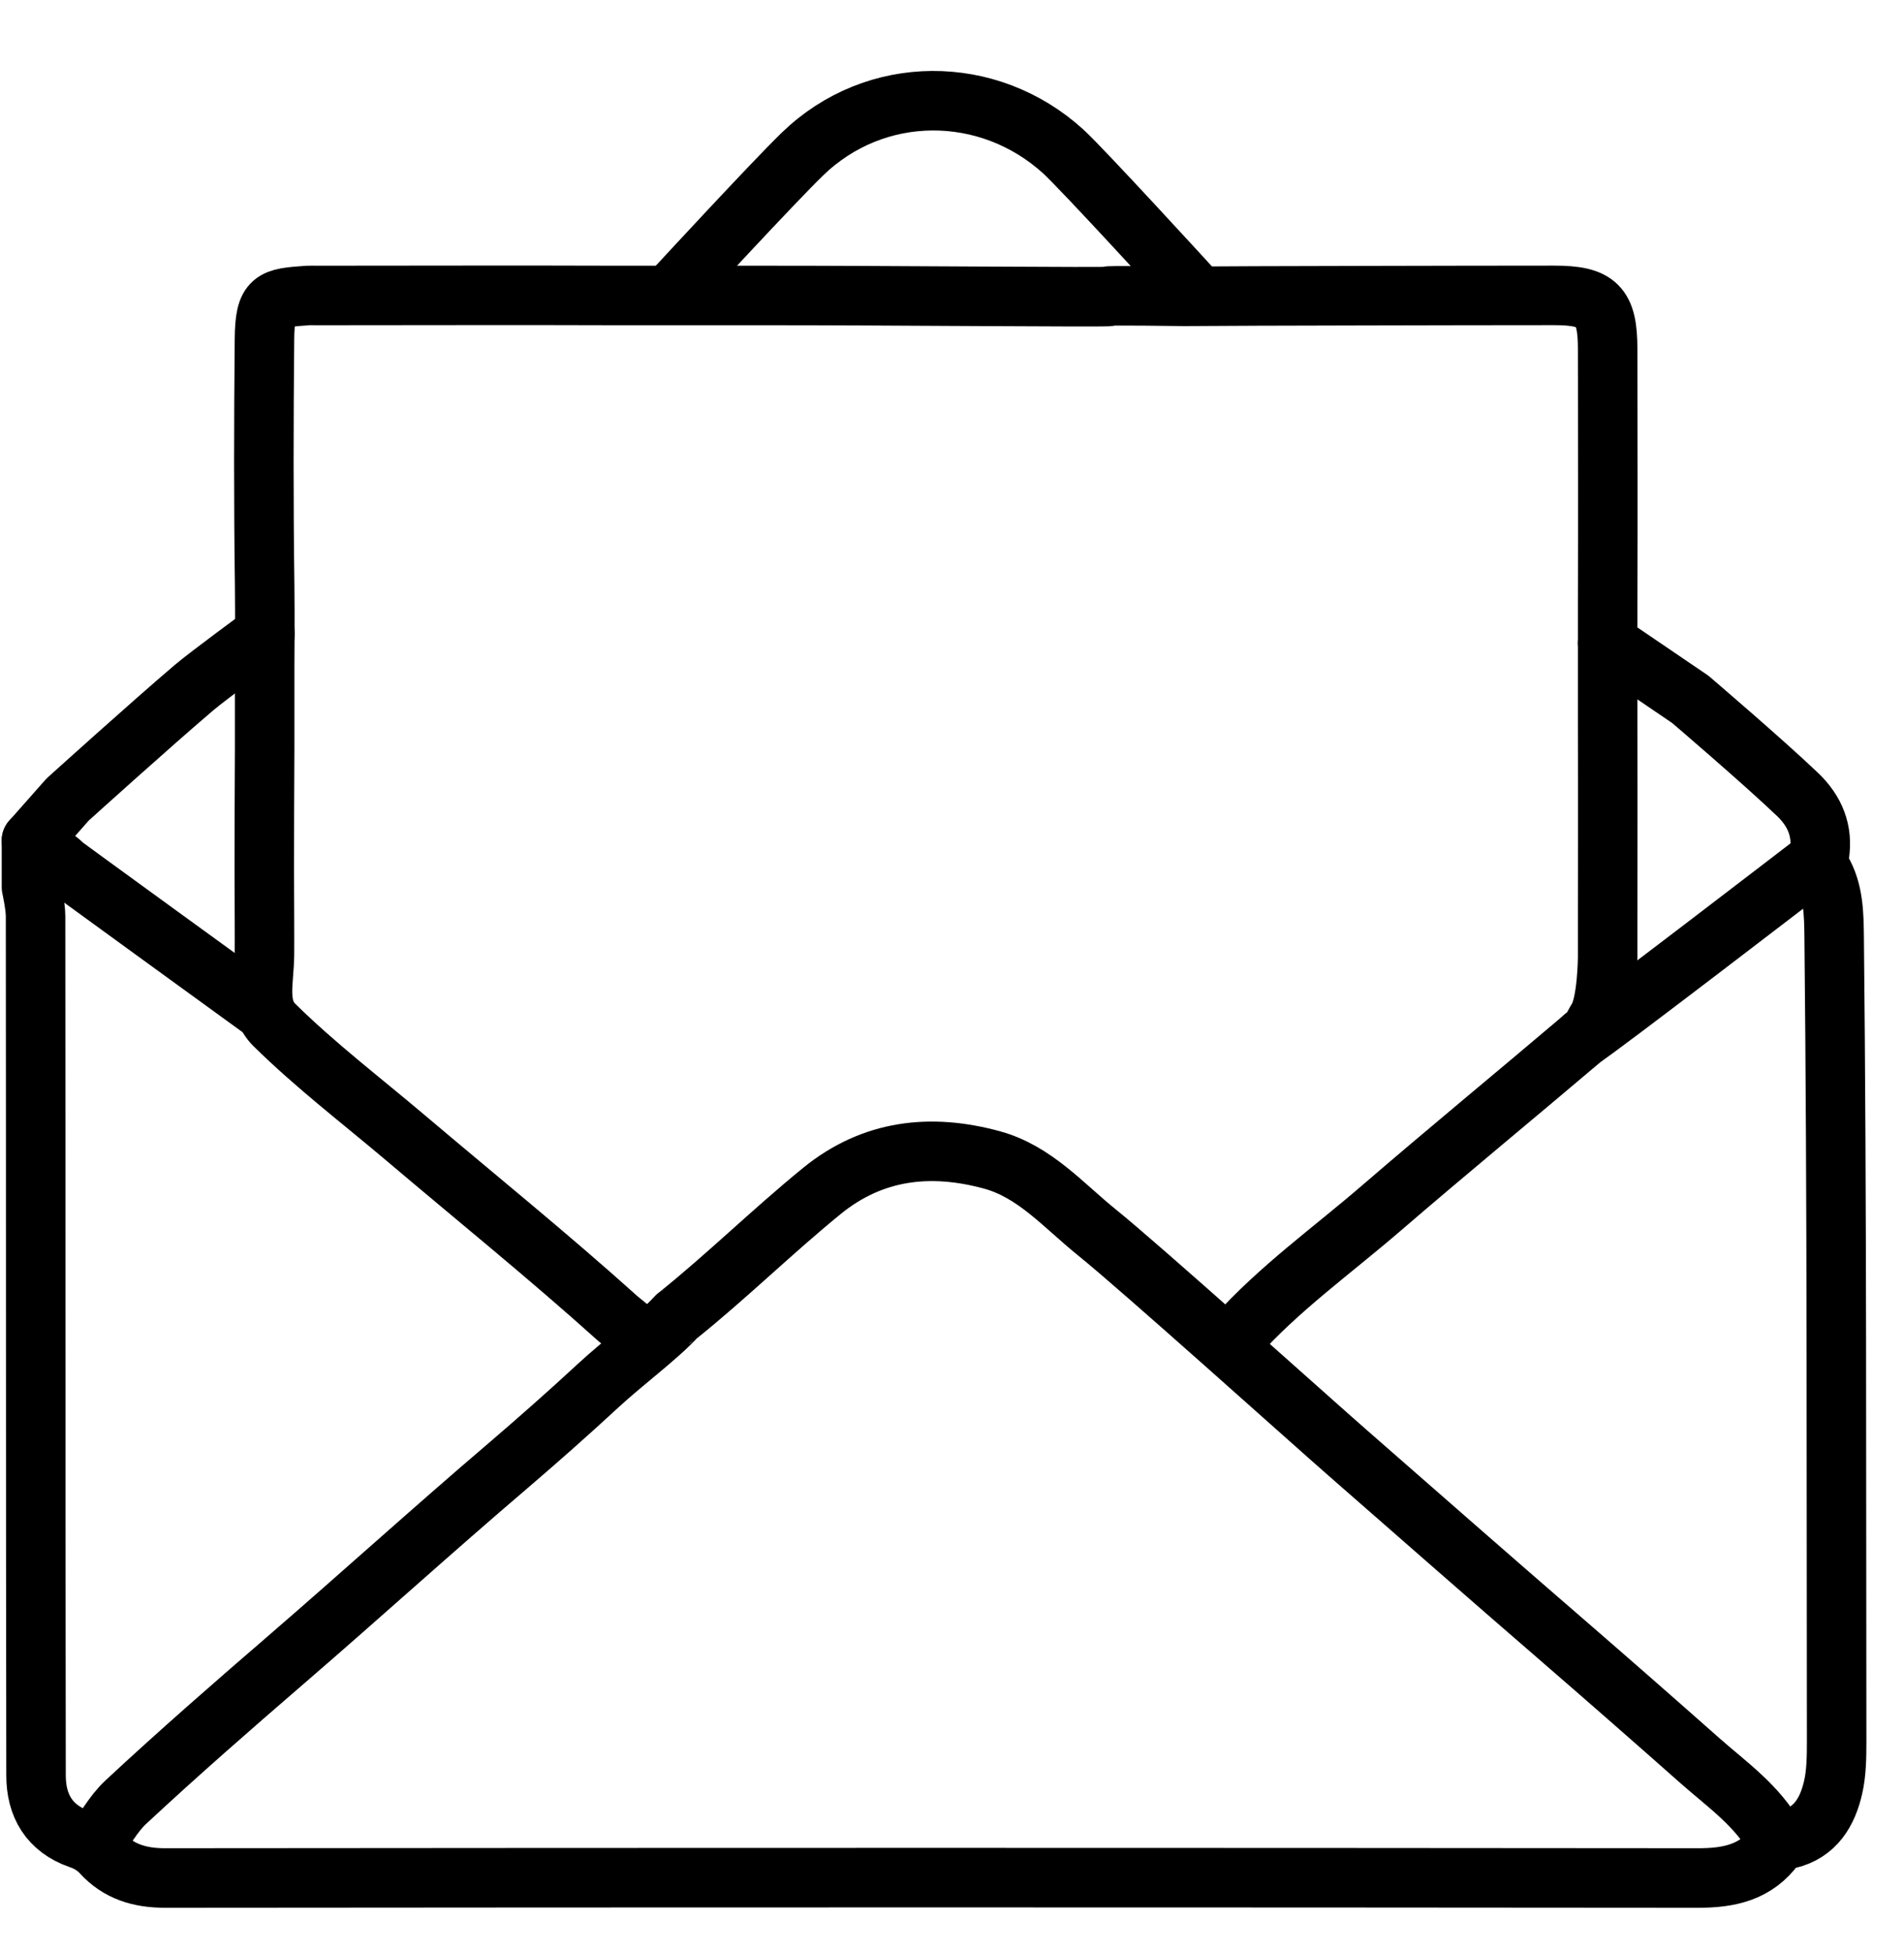 <svg width="40" height="41" viewBox="0 0 40 41" fill="none" xmlns="http://www.w3.org/2000/svg">
<path d="M33.772 13.505L35.511 14.687C35.511 14.687 37.036 15.989 37.761 16.681C38.126 17.029 38.304 17.447 38.222 17.96C38.206 18.064 38.195 18.156 38.265 18.271C38.525 18.709 38.527 19.201 38.533 19.697C38.593 25.321 38.576 30.946 38.585 36.568C38.585 36.894 38.581 37.232 38.511 37.535C38.396 38.037 38.148 38.488 37.56 38.623C37.482 38.641 37.374 38.654 37.296 38.762C36.896 39.318 36.327 39.441 35.667 39.438C24.93 39.428 14.196 39.428 3.46 39.438C2.933 39.438 2.487 39.301 2.136 38.916C2.001 38.768 1.841 38.678 1.669 38.619C1.03 38.398 0.757 37.91 0.757 37.285C0.747 31.269 0.753 25.254 0.747 19.238C0.747 19.023 0.661 18.632 0.661 18.632V17.65L1.421 16.79C1.421 16.79 3.177 15.204 4.079 14.438C4.374 14.188 5.568 13.31 5.568 13.31" stroke="black" stroke-width="1.25" stroke-linecap="round" stroke-linejoin="round"/>
<path d="M25.953 28.081C26.869 27.057 27.986 26.262 29.02 25.37C30.422 24.162 31.852 22.988 33.262 21.791C33.473 21.613 33.425 21.621 33.569 21.383C33.768 21.049 33.774 20.103 33.774 20.103V19.34C33.774 19.34 33.778 16.613 33.774 15.251C33.774 14.982 33.774 14.487 33.774 14.487V13.509C33.774 13.509 33.774 12.948 33.774 12.645C33.782 10.872 33.776 9.1 33.774 7.328C33.774 6.42 33.557 6.203 32.649 6.203C30.569 6.203 26.412 6.215 26.412 6.215L24.879 6.223C24.879 6.223 23.097 6.197 23.294 6.223C23.49 6.25 18.386 6.201 15.932 6.205C15.663 6.205 15.168 6.205 15.168 6.205H13.885C13.885 6.205 13.287 6.205 12.965 6.205C10.852 6.197 8.738 6.205 6.626 6.205C6.574 6.205 6.523 6.201 6.472 6.205C5.724 6.258 5.564 6.268 5.556 7.125C5.54 8.846 5.536 10.567 5.56 12.288C5.568 12.905 5.56 14.019 5.56 14.019V15.712C5.56 15.712 5.546 18.132 5.556 19.343C5.556 19.59 5.558 19.828 5.556 20.049C5.55 20.627 5.382 21.15 5.769 21.529C6.63 22.377 7.595 23.113 8.517 23.893C10.002 25.151 11.516 26.374 12.965 27.677C13.098 27.798 13.643 28.19 13.448 28.19" stroke="black" stroke-width="1.25" stroke-linecap="round" stroke-linejoin="round"/>
<path d="M37.302 38.612C36.923 37.922 36.288 37.481 35.716 36.977C34.767 36.137 33.813 35.301 32.854 34.471C31.336 33.16 29.83 31.837 28.32 30.517C27.508 29.808 23.968 26.624 23.041 25.878C22.343 25.315 21.736 24.602 20.837 24.358C19.554 24.008 18.333 24.139 17.262 25.014C16.231 25.854 15.282 26.788 14.245 27.622C14.192 27.665 14.237 27.622 14.192 27.669C13.811 28.081 13.09 28.613 12.559 29.105C11.938 29.679 11.305 30.238 10.664 30.787C9.101 32.119 7.58 33.5 6.025 34.842C4.884 35.826 3.745 36.819 2.64 37.848C2.37 38.1 2.206 38.434 1.974 38.717" stroke="black" stroke-width="1.25" stroke-linecap="round" stroke-linejoin="round"/>
<path d="M24.982 5.997C24.982 5.997 22.724 3.53 22.331 3.175C20.763 1.755 18.39 1.747 16.854 3.239C16.247 3.827 14.243 5.997 14.243 5.997" stroke="black" stroke-width="1.25" stroke-linecap="round" stroke-linejoin="round"/>
<path d="M5.435 21.15C5.435 21.15 1.04 17.964 1.261 18.113C1.483 18.263 0.694 17.648 0.661 17.648" stroke="black" stroke-width="1.25" stroke-linecap="round" stroke-linejoin="round"/>
<path d="M38.12 18.111C38.12 18.111 33.425 21.717 33.261 21.789" stroke="black" stroke-width="1.25" stroke-linecap="round" stroke-linejoin="round"/>
</svg>
